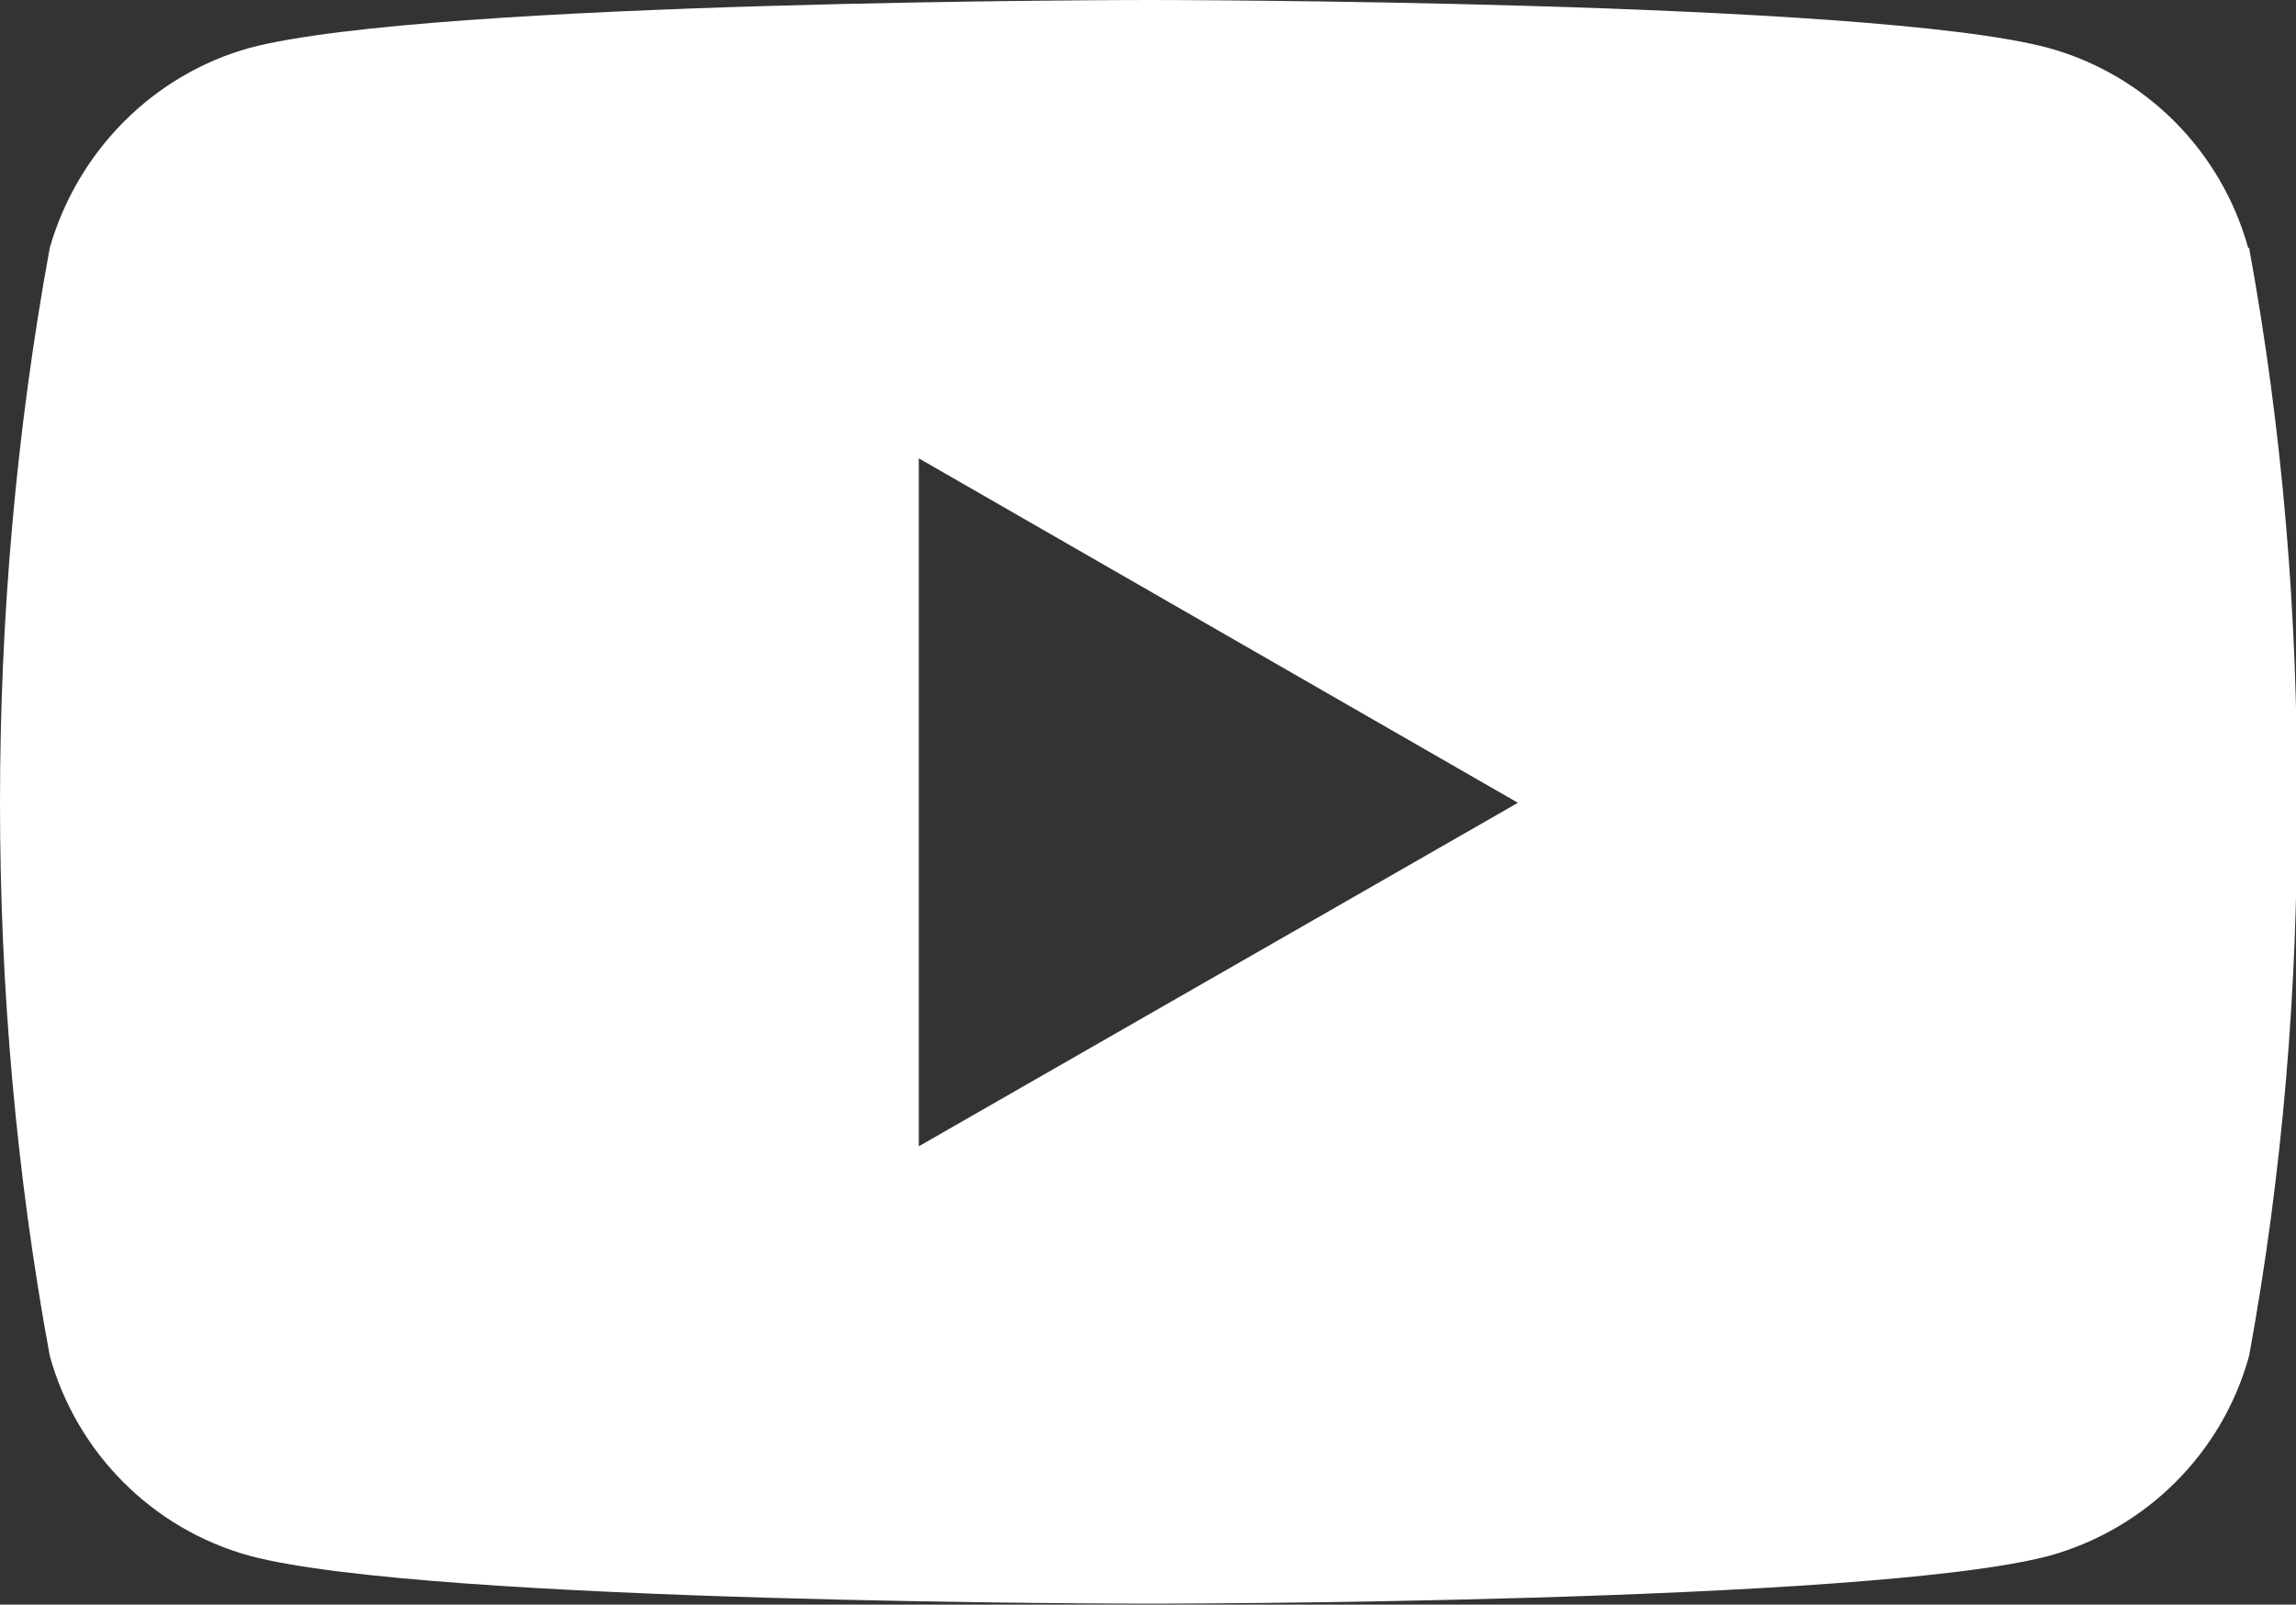 <?xml version="1.0" encoding="UTF-8"?><svg id="Ebene_2" xmlns="http://www.w3.org/2000/svg" viewBox="0 0 23.99 16.77"><rect x="0" y="0" width="23.99" height="16.77" fill="#333333" stroke="none"/><g id="Ebene_1-2"><path d="M23.49,2.59c-.28-1.01-1.07-1.81-2.09-2.09C19.53,0,12.01,0,12.01,0,12.01,0,4.5,0,2.61,.5,1.6,.78,.81,1.58,.52,2.59,.17,4.5,0,6.45,0,8.39c0,1.94,.17,3.88,.52,5.78,.28,1.01,1.07,1.81,2.09,2.09,1.87,.5,9.4,.5,9.4,.5,0,0,7.51,0,9.4-.5,1.01-.28,1.81-1.07,2.09-2.09,.35-1.91,.51-3.84,.5-5.78,.01-1.95-.15-3.89-.5-5.8ZM9.6,11.99V4.79l6.26,3.6-6.26,3.59Z" fill="#fff"/></g></svg>